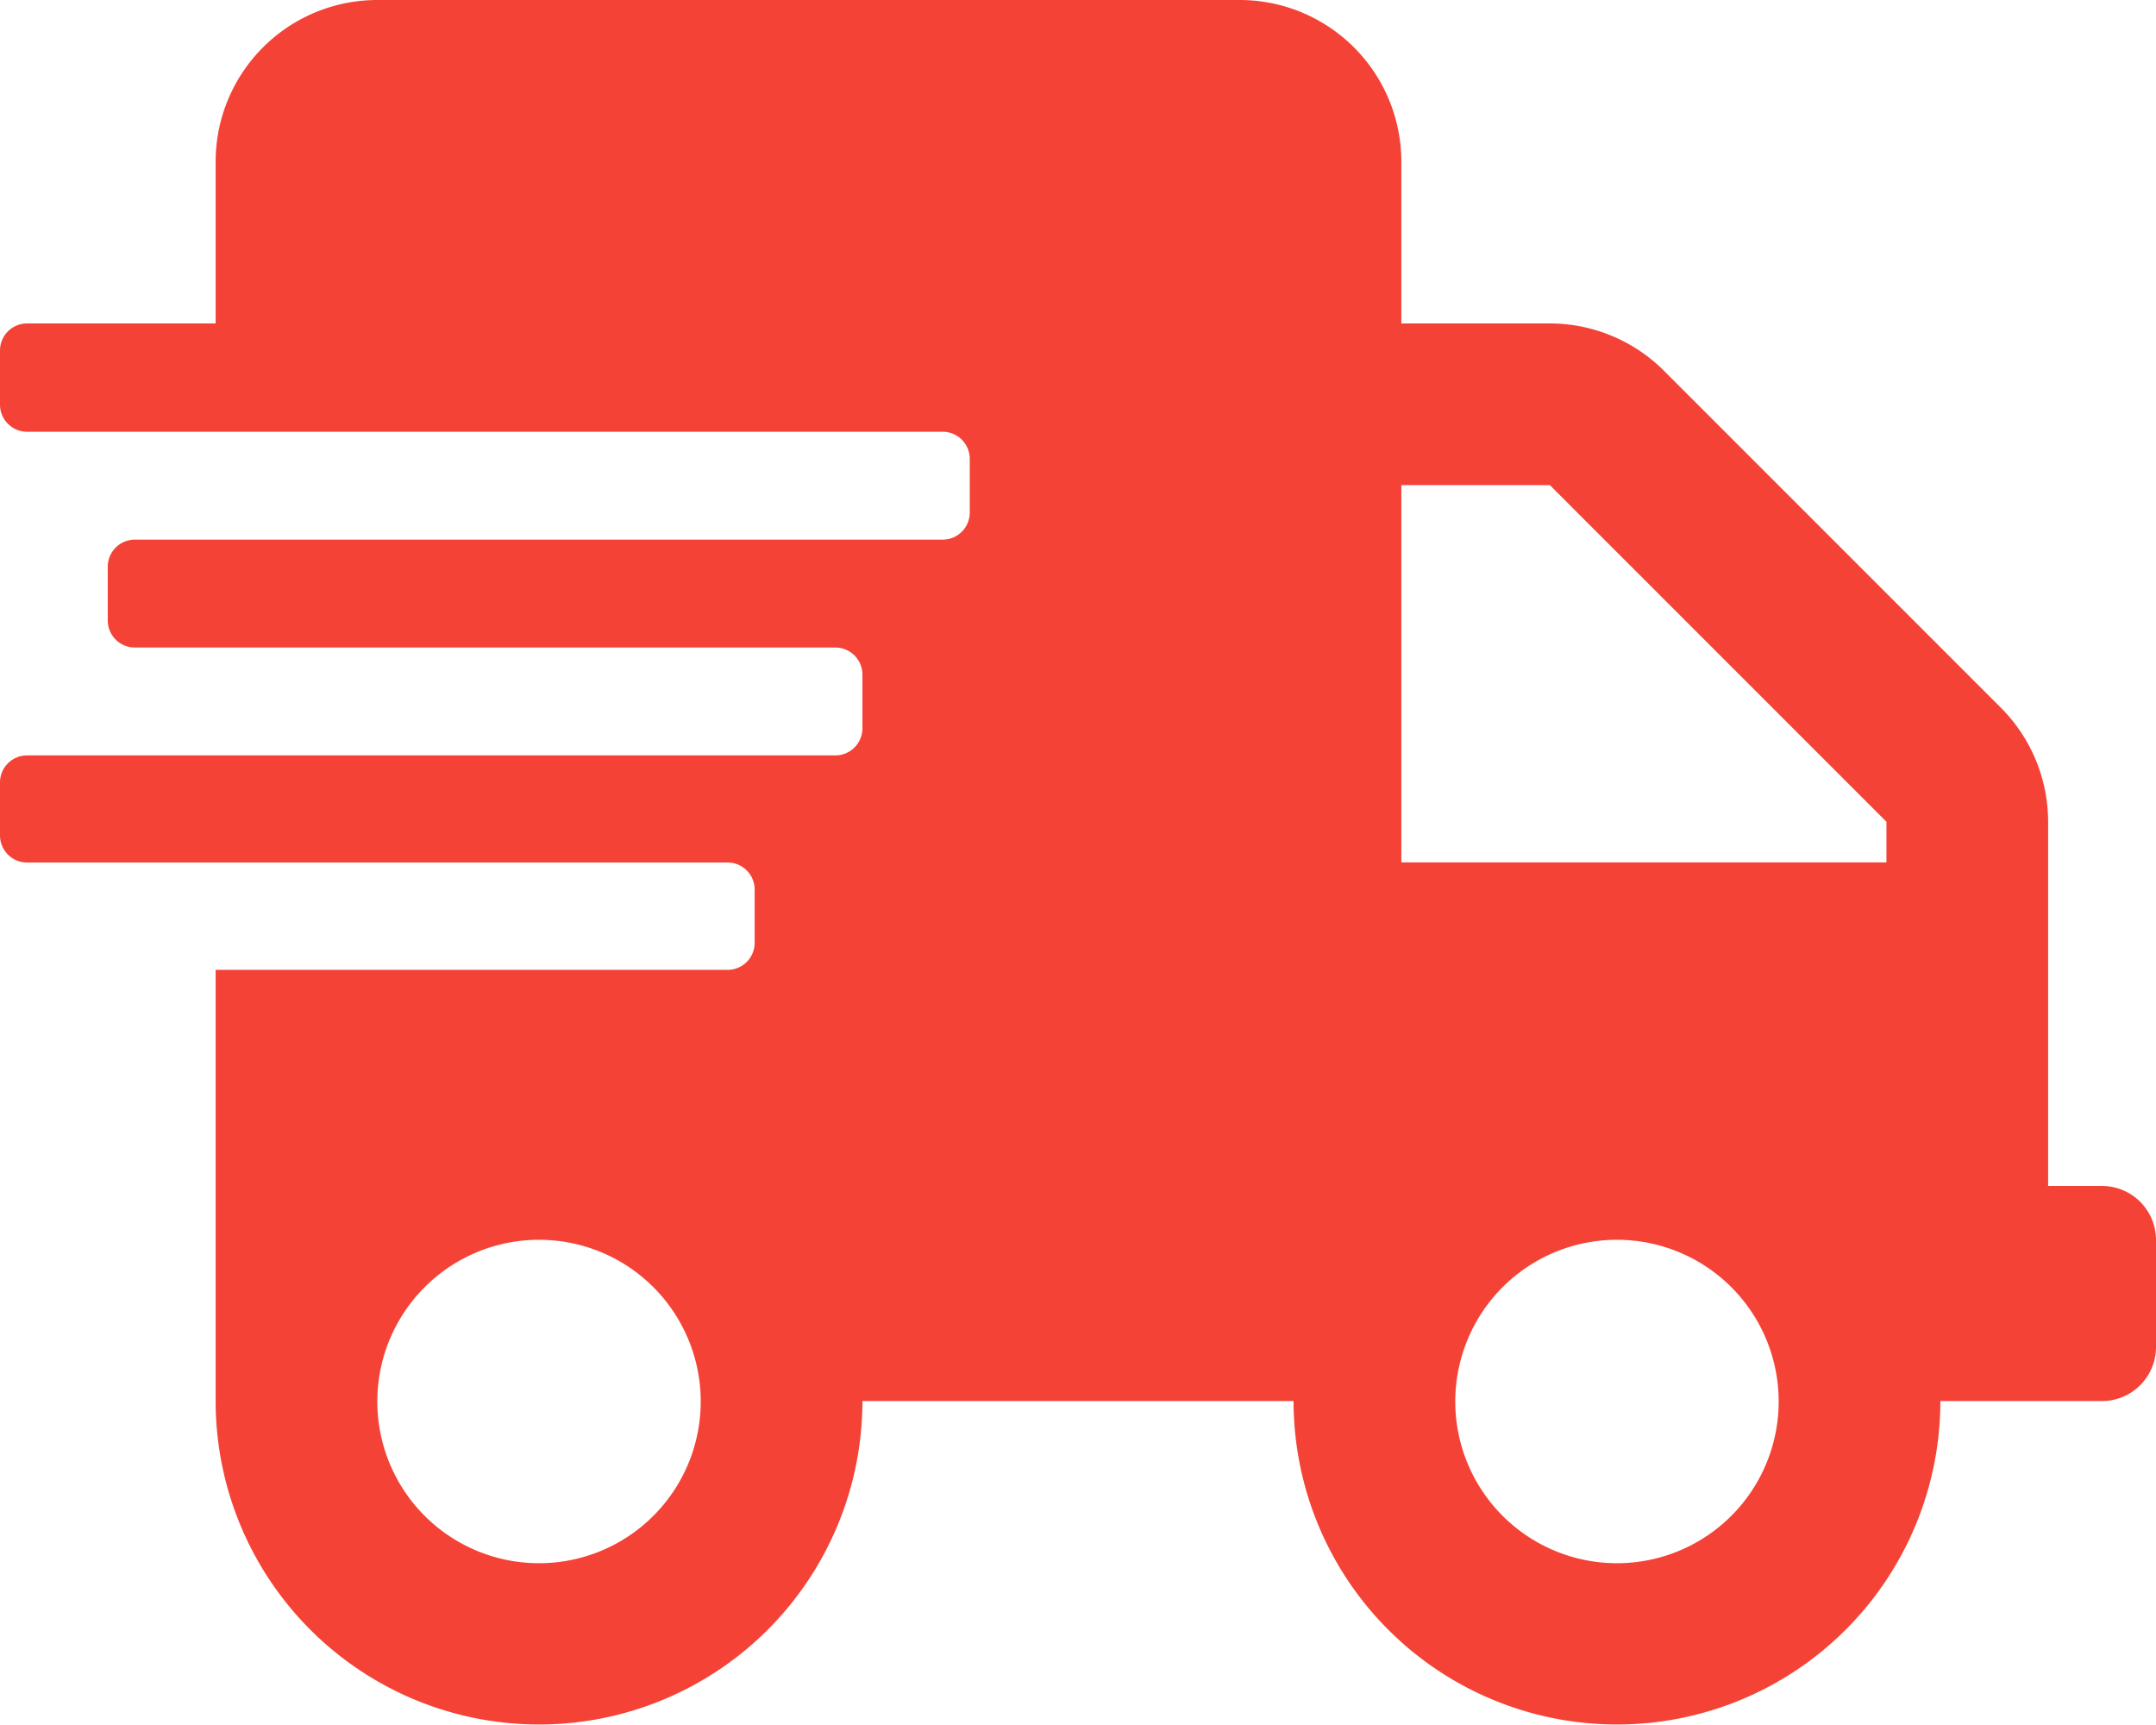<svg xmlns="http://www.w3.org/2000/svg" width="19.667" height="15.733" viewBox="0 0 19.667 15.733">
  <path id="showcase-cargo" d="M19.175,10.817h-.492V7.495a1.475,1.475,0,0,0-.433-1.042l-3.07-3.07a1.475,1.475,0,0,0-1.042-.433H12.783V1.475A1.475,1.475,0,0,0,11.308,0H3.442A1.475,1.475,0,0,0,1.967,1.475V2.95H.246A.247.247,0,0,0,0,3.2v.492a.247.247,0,0,0,.246.246H8.6a.247.247,0,0,1,.246.246v.492a.247.247,0,0,1-.246.246H1.229a.247.247,0,0,0-.246.246v.492a.247.247,0,0,0,.246.246H7.621a.247.247,0,0,1,.246.246v.492a.247.247,0,0,1-.246.246H.246A.247.247,0,0,0,0,7.129v.492a.247.247,0,0,0,.246.246H6.638a.247.247,0,0,1,.246.246V8.6a.247.247,0,0,1-.246.246H1.967v3.933a2.95,2.95,0,1,0,5.9,0H11.8a2.95,2.95,0,1,0,5.9,0h1.475a.493.493,0,0,0,.492-.492v-.983A.493.493,0,0,0,19.175,10.817ZM4.917,14.258a1.475,1.475,0,1,1,1.475-1.475A1.475,1.475,0,0,1,4.917,14.258Zm9.833,0a1.475,1.475,0,1,1,1.475-1.475A1.475,1.475,0,0,1,14.75,14.258Zm2.458-6.392H12.783V4.425h1.355l3.07,3.07Z" fill="#f44336"/>
</svg>
